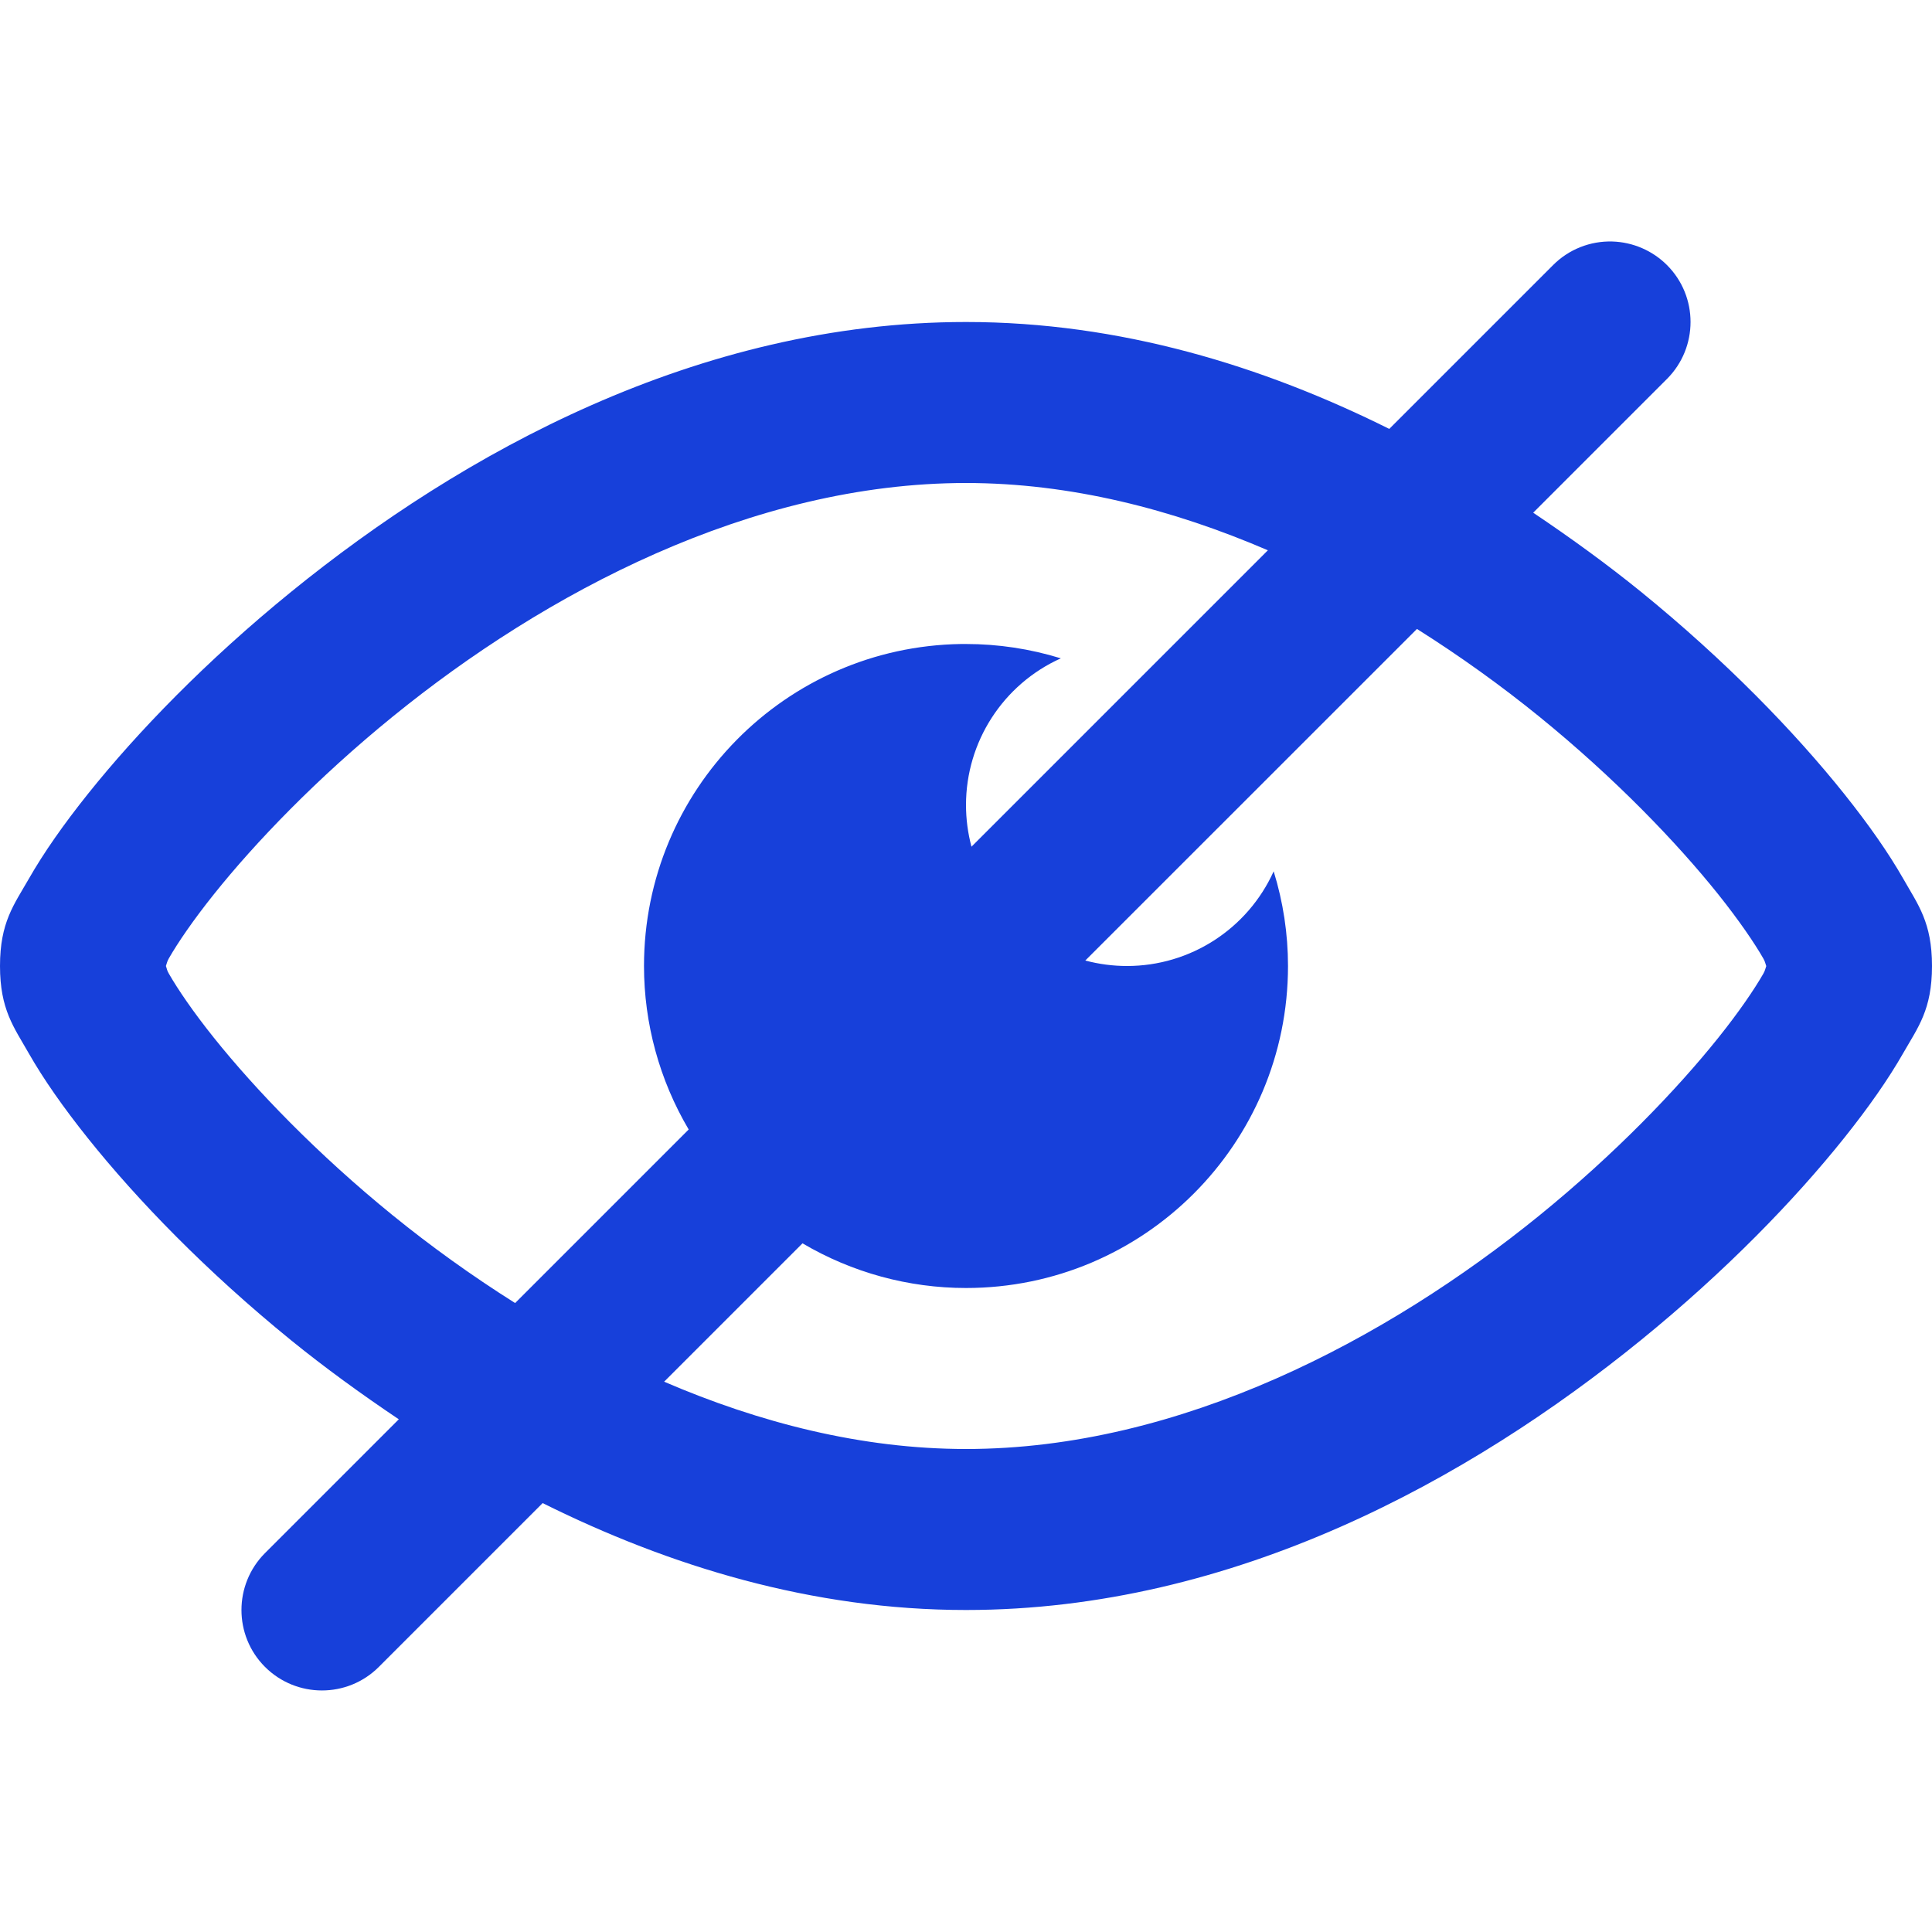 <?xml version="1.0" encoding="iso-8859-1"?>
<!-- Generator: Adobe Illustrator 17.0.0, SVG Export Plug-In . SVG Version: 6.00 Build 0)  -->
<!DOCTYPE svg PUBLIC "-//W3C//DTD SVG 1.1//EN" "http://www.w3.org/Graphics/SVG/1.1/DTD/svg11.dtd">
<svg version="1.1"
	 id="SVGRoot" xmlns:inkscape="http://www.inkscape.org/namespaces/inkscape" xmlns:dc="http://purl.org/dc/elements/1.1/" xmlns:svg="http://www.w3.org/2000/svg" xmlns:sodipodi="http://sodipodi.sourceforge.net/DTD/sodipodi-0.dtd" xmlns:cc="http://creativecommons.org/ns#" xmlns:rdf="http://www.w3.org/1999/02/22-rdf-syntax-ns#"
	 xmlns="http://www.w3.org/2000/svg" xmlns:xlink="http://www.w3.org/1999/xlink" x="0px" y="0px" width="24px" height="24px"
	 viewBox="0 0 24 24" style="enable-background:new 0 0 24 24;" xml:space="preserve">
<g id="layer1">
	<path id="circle2141" style="fill:#1740DA;" d="M20.029,3c-0.275-0.008-0.542,0.098-0.736,0.293l-2.035,2.035
		C15.688,4.546,13.913,4,12,4C8.667,4,5.734,5.632,3.619,7.35c-1.057,0.859-1.913,1.745-2.525,2.51
		c-0.306,0.383-0.551,0.733-0.736,1.057C0.173,11.24,0,11.458,0,12s0.173,0.76,0.357,1.084c0.185,0.324,0.43,0.674,0.736,1.057
		c0.612,0.765,1.468,1.651,2.525,2.51c0.413,0.335,0.864,0.663,1.336,0.98l-1.662,1.662c-0.39,0.391-0.39,1.024,0,1.414
		c0.391,0.39,1.024,0.39,1.414,0l2.035-2.035C8.312,19.454,10.087,20,12,20c3.333,0,6.266-1.632,8.381-3.35
		c1.057-0.859,1.913-1.745,2.525-2.51c0.306-0.383,0.551-0.733,0.736-1.057C23.827,12.76,24,12.542,24,12s-0.173-0.76-0.357-1.084
		c-0.185-0.324-0.43-0.674-0.736-1.057c-0.612-0.765-1.468-1.651-2.525-2.51c-0.413-0.335-0.864-0.663-1.336-0.98l1.662-1.662
		c0.39-0.391,0.39-1.024,0-1.414C20.527,3.112,20.284,3.008,20.029,3z M12,6c1.297,0,2.567,0.327,3.75,0.836l-3.682,3.682
		C12.023,10.349,12,10.175,12,10c0-0.786,0.461-1.499,1.178-1.822C12.796,8.06,12.399,8,12,8c-0.02,0-0.04,0-0.061,0
		C9.754,8.033,8,9.814,8,12c0,0.714,0.192,1.416,0.555,2.031l-2.156,2.156c-0.541-0.341-1.051-0.709-1.518-1.088
		c-0.943-0.766-1.712-1.568-2.225-2.209C2.4,12.57,2.208,12.288,2.096,12.092C2.073,12.053,2.074,12.035,2.061,12
		c0.013-0.035,0.013-0.053,0.035-0.092c0.112-0.196,0.304-0.478,0.561-0.799C3.169,10.468,3.938,9.666,4.881,8.9
		C6.766,7.368,9.333,6,12,6z M17.602,7.813c0.541,0.341,1.051,0.709,1.518,1.088c0.943,0.766,1.712,1.568,2.225,2.209
		c0.256,0.321,0.449,0.603,0.561,0.799c0.022,0.039,0.022,0.057,0.035,0.092c-0.013,0.035-0.013,0.053-0.035,0.092
		c-0.112,0.196-0.304,0.478-0.561,0.799c-0.513,0.641-1.282,1.443-2.225,2.209C17.234,16.632,14.667,18,12,18
		c-1.297,0-2.567-0.327-3.75-0.836l1.719-1.719C10.584,15.808,11.286,16,12,16c2.209,0,4-1.791,4-4c0-0.399-0.06-0.795-0.178-1.176
		C15.498,11.54,14.786,12,14,12c-0.175,0-0.349-0.023-0.518-0.068L17.602,7.813z"/>
</g>
</svg>

